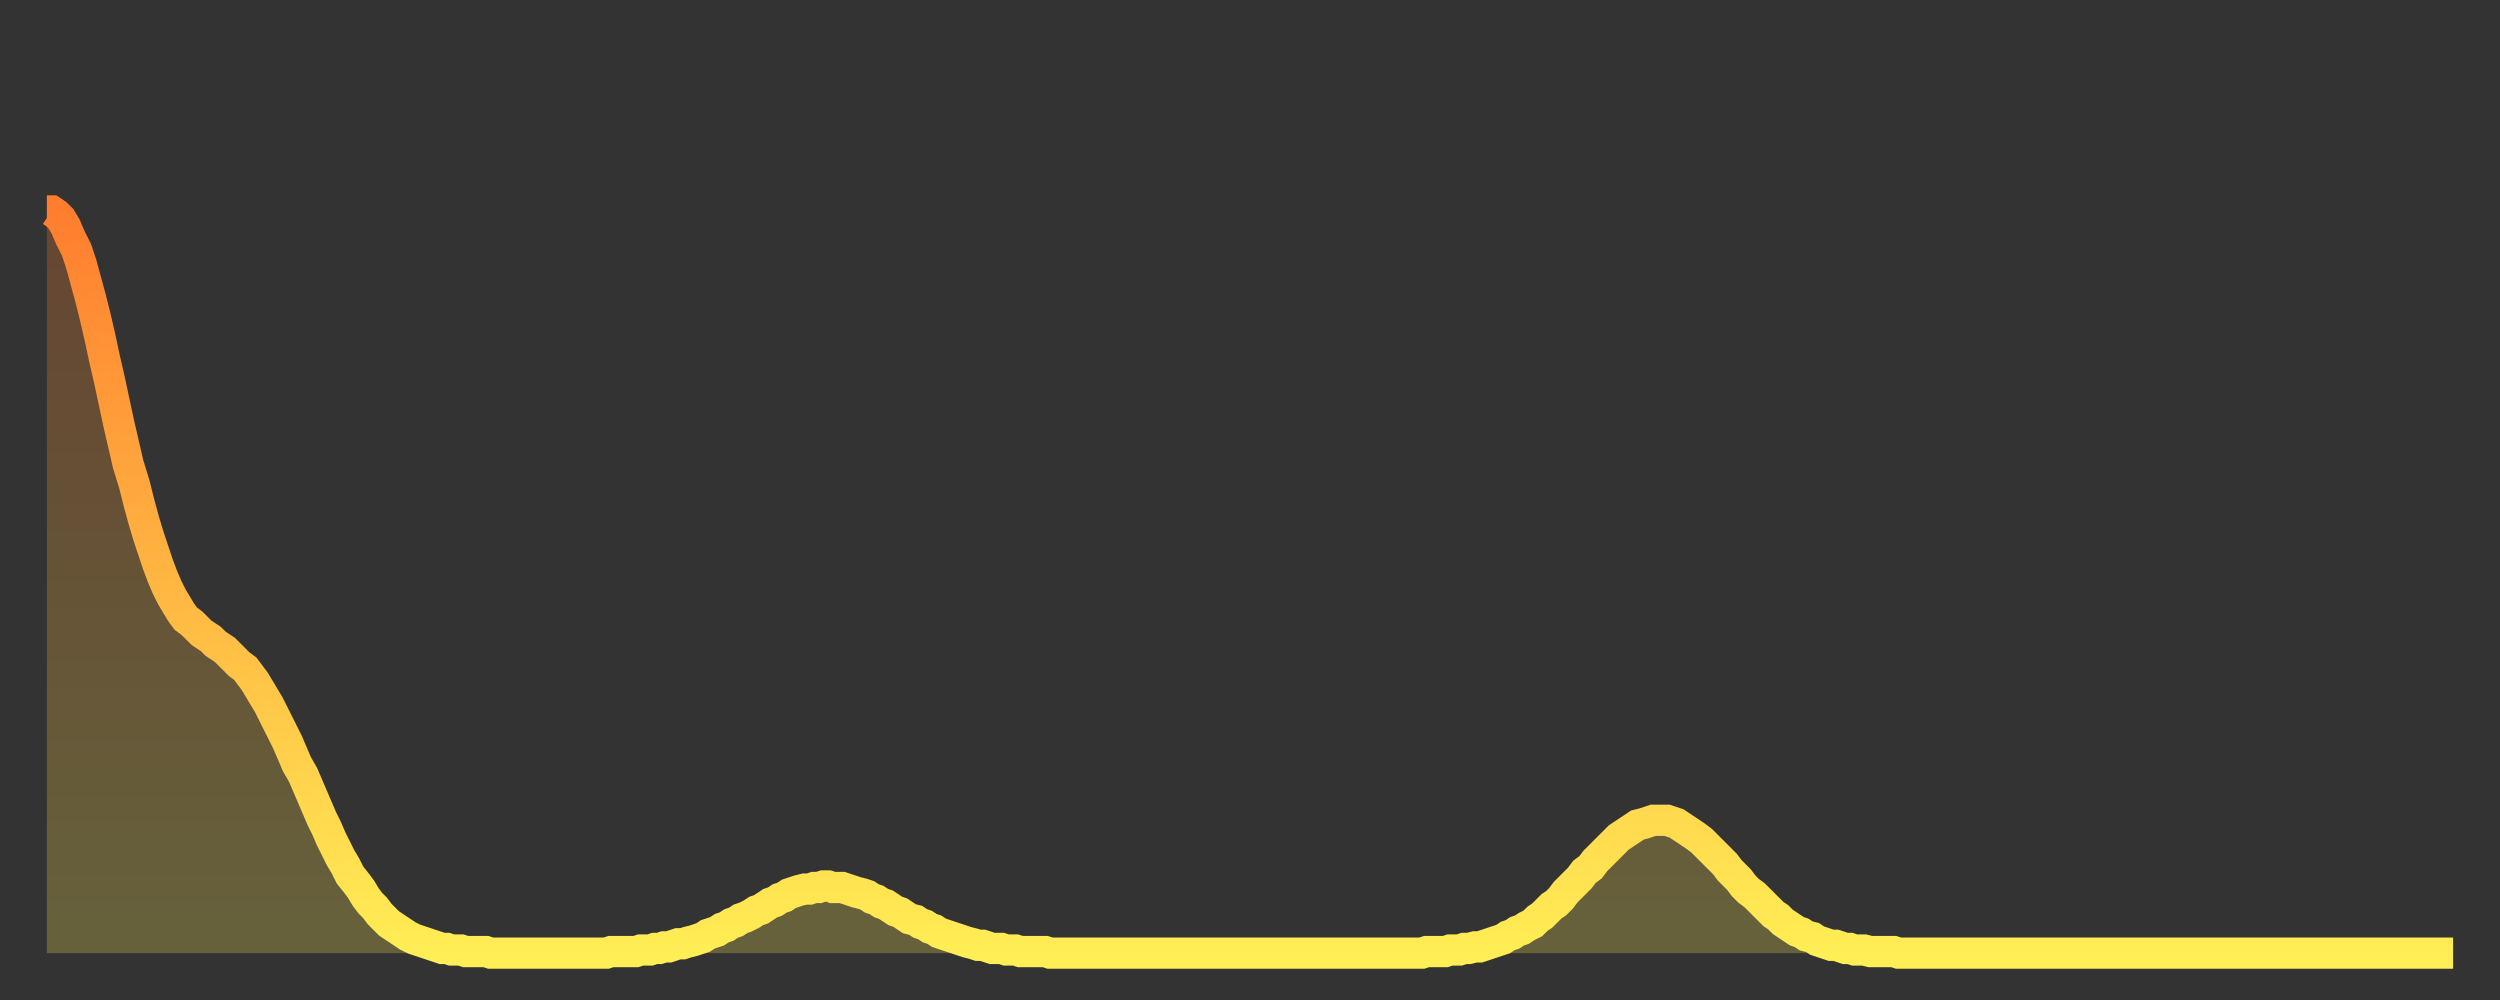 <?xml version="1.0" encoding="utf-8" ?>
<svg baseProfile="full" height="64" version="1.1" width="160" xmlns="http://www.w3.org/2000/svg" xmlns:ev="http://www.w3.org/2001/xml-events" xmlns:xlink="http://www.w3.org/1999/xlink"><rect width="100%" height="100%" fill="#333333" stroke="none"/><defs><linearGradient id="id1304734" x1="0" x2="0" y1="0" y2="1"><stop offset="0%" stop-color="#ff7d2f" /><stop offset="50%" stop-color="#ffb642" /><stop offset="100%" stop-color="#ffee55" /></linearGradient></defs><g transform="translate(3,3)"><g><path d="M 0.0 10.5 0.3 10.5 0.6 10.7 0.9 11.0 1.2 11.5 1.5 12.2 1.9 13.0 2.2 13.9 2.5 15.0 2.8 16.1 3.1 17.3 3.4 18.6 3.7 20.0 4.0 21.3 4.3 22.7 4.6 24.1 4.9 25.4 5.2 26.7 5.6 28.0 5.9 29.2 6.2 30.3 6.5 31.3 6.8 32.2 7.1 33.1 7.4 33.9 7.7 34.6 8.0 35.2 8.3 35.7 8.6 36.2 8.9 36.6 9.3 36.9 9.6 37.2 9.9 37.5 10.2 37.7 10.5 37.9 10.8 38.2 11.1 38.4 11.4 38.6 11.7 38.9 12.0 39.2 12.3 39.5 12.7 39.8 13.0 40.2 13.3 40.6 13.6 41.1 13.9 41.6 14.2 42.1 14.5 42.7 14.8 43.3 15.1 43.9 15.4 44.5 15.7 45.2 16.0 45.9 16.4 46.6 16.7 47.3 17.0 48.0 17.3 48.7 17.6 49.4 17.9 50.0 18.2 50.7 18.5 51.3 18.8 51.9 19.1 52.4 19.4 53.0 19.8 53.5 20.1 53.9 20.4 54.4 20.7 54.8 21.0 55.1 21.3 55.5 21.6 55.8 21.9 56.1 22.2 56.3 22.5 56.5 22.8 56.7 23.1 56.9 23.5 57.1 23.8 57.2 24.1 57.3 24.4 57.4 24.7 57.5 25.0 57.6 25.3 57.7 25.6 57.7 25.9 57.8 26.2 57.8 26.5 57.8 26.8 57.9 27.2 57.9 27.5 57.9 27.8 57.9 28.1 57.9 28.4 58.0 28.7 58.0 29.0 58.0 29.3 58.0 29.6 58.0 29.9 58.0 30.2 58.0 30.6 58.0 30.9 58.0 31.2 58.0 31.5 58.0 31.8 58.0 32.1 58.0 32.4 58.0 32.7 58.0 33.0 58.0 33.3 58.0 33.6 58.0 33.9 58.0 34.3 58.0 34.6 58.0 34.9 58.0 35.2 58.0 35.5 58.0 35.8 58.0 36.1 57.9 36.4 57.9 36.7 57.9 37.0 57.9 37.3 57.9 37.7 57.9 38.0 57.8 38.3 57.8 38.6 57.8 38.9 57.7 39.2 57.7 39.5 57.6 39.8 57.6 40.1 57.5 40.4 57.4 40.7 57.4 41.0 57.3 41.4 57.2 41.7 57.1 42.0 57.0 42.3 56.8 42.6 56.7 42.9 56.6 43.2 56.4 43.5 56.3 43.8 56.1 44.1 56.0 44.4 55.8 44.7 55.7 45.1 55.5 45.4 55.3 45.7 55.2 46.0 55.0 46.3 54.8 46.6 54.7 46.9 54.5 47.2 54.4 47.5 54.2 47.8 54.1 48.1 54.0 48.5 53.9 48.8 53.9 49.1 53.8 49.4 53.8 49.7 53.7 50.0 53.7 50.3 53.8 50.6 53.8 50.9 53.8 51.2 53.9 51.5 54.0 51.8 54.1 52.2 54.2 52.5 54.3 52.8 54.5 53.1 54.6 53.4 54.8 53.7 54.9 54.0 55.1 54.3 55.3 54.6 55.4 54.9 55.6 55.2 55.8 55.6 55.9 55.9 56.1 56.2 56.2 56.5 56.4 56.8 56.5 57.1 56.7 57.4 56.8 57.7 56.9 58.0 57.0 58.3 57.1 58.6 57.2 58.9 57.3 59.3 57.4 59.6 57.5 59.9 57.5 60.2 57.6 60.5 57.7 60.8 57.7 61.1 57.7 61.4 57.8 61.7 57.8 62.0 57.8 62.3 57.9 62.6 57.9 63.0 57.9 63.3 57.9 63.6 57.9 63.9 57.9 64.2 58.0 64.5 58.0 64.8 58.0 65.1 58.0 65.4 58.0 65.7 58.0 66.0 58.0 66.4 58.0 66.7 58.0 67.0 58.0 67.3 58.0 67.6 58.0 67.9 58.0 68.2 58.0 68.5 58.0 68.8 58.0 69.1 58.0 69.4 58.0 69.7 58.0 70.1 58.0 70.4 58.0 70.7 58.0 71.0 58.0 71.3 58.0 71.6 58.0 71.9 58.0 72.2 58.0 72.5 58.0 72.8 58.0 73.1 58.0 73.5 58.0 73.8 58.0 74.1 58.0 74.4 58.0 74.7 58.0 75.0 58.0 75.3 58.0 75.6 58.0 75.9 58.0 76.2 58.0 76.5 58.0 76.8 58.0 77.2 58.0 77.5 58.0 77.8 58.0 78.1 58.0 78.4 58.0 78.7 58.0 79.0 58.0 79.3 58.0 79.6 58.0 79.9 58.0 80.2 58.0 80.5 58.0 80.9 58.0 81.2 58.0 81.5 58.0 81.8 58.0 82.1 58.0 82.4 58.0 82.7 58.0 83.0 58.0 83.3 58.0 83.6 58.0 83.9 58.0 84.3 58.0 84.6 58.0 84.9 58.0 85.2 58.0 85.5 58.0 85.8 58.0 86.1 58.0 86.4 58.0 86.7 58.0 87.0 58.0 87.3 58.0 87.6 58.0 88.0 58.0 88.3 57.9 88.6 57.9 88.9 57.9 89.2 57.9 89.5 57.9 89.8 57.8 90.1 57.8 90.4 57.8 90.7 57.7 91.0 57.7 91.4 57.6 91.7 57.6 92.0 57.5 92.3 57.4 92.6 57.3 92.9 57.2 93.2 57.1 93.5 56.9 93.8 56.8 94.1 56.6 94.4 56.5 94.7 56.3 95.1 56.1 95.4 55.8 95.7 55.6 96.0 55.3 96.3 55.0 96.6 54.8 96.9 54.5 97.2 54.1 97.5 53.8 97.8 53.5 98.1 53.2 98.4 52.8 98.8 52.5 99.1 52.1 99.4 51.8 99.7 51.5 100.0 51.2 100.3 50.9 100.6 50.6 100.9 50.4 101.2 50.2 101.5 50.0 101.8 49.8 102.2 49.7 102.5 49.6 102.8 49.5 103.1 49.5 103.4 49.5 103.7 49.5 104.0 49.6 104.3 49.7 104.6 49.9 104.9 50.1 105.2 50.3 105.5 50.5 105.9 50.8 106.2 51.1 106.5 51.4 106.8 51.7 107.1 52.0 107.4 52.3 107.7 52.7 108.0 53.0 108.3 53.3 108.6 53.7 108.9 54.0 109.3 54.3 109.6 54.6 109.9 54.9 110.2 55.2 110.5 55.5 110.8 55.7 111.1 56.0 111.4 56.2 111.7 56.4 112.0 56.6 112.3 56.7 112.6 56.9 113.0 57.0 113.3 57.2 113.6 57.3 113.9 57.4 114.2 57.5 114.5 57.5 114.8 57.6 115.1 57.7 115.4 57.7 115.7 57.8 116.0 57.8 116.3 57.8 116.7 57.9 117.0 57.9 117.3 57.9 117.6 57.9 117.9 57.9 118.2 57.9 118.5 58.0 118.8 58.0 119.1 58.0 119.4 58.0 119.7 58.0 120.1 58.0 120.4 58.0 120.7 58.0 121.0 58.0 121.3 58.0 121.6 58.0 121.9 58.0 122.2 58.0 122.5 58.0 122.8 58.0 123.1 58.0 123.4 58.0 123.8 58.0 124.1 58.0 124.4 58.0 124.7 58.0 125.0 58.0 125.3 58.0 125.6 58.0 125.9 58.0 126.2 58.0 126.5 58.0 126.8 58.0 127.2 58.0 127.5 58.0 127.8 58.0 128.1 58.0 128.4 58.0 128.7 58.0 129.0 58.0 129.3 58.0 129.6 58.0 129.9 58.0 130.2 58.0 130.5 58.0 130.9 58.0 131.2 58.0 131.5 58.0 131.8 58.0 132.1 58.0 132.4 58.0 132.7 58.0 133.0 58.0 133.3 58.0 133.6 58.0 133.9 58.0 134.2 58.0 134.6 58.0 134.9 58.0 135.2 58.0 135.5 58.0 135.8 58.0 136.1 58.0 136.4 58.0 136.7 58.0 137.0 58.0 137.3 58.0 137.6 58.0 138.0 58.0 138.3 58.0 138.6 58.0 138.9 58.0 139.2 58.0 139.5 58.0 139.8 58.0 140.1 58.0 140.4 58.0 140.7 58.0 141.0 58.0 141.3 58.0 141.7 58.0 142.0 58.0 142.3 58.0 142.6 58.0 142.9 58.0 143.2 58.0 143.5 58.0 143.8 58.0 144.1 58.0 144.4 58.0 144.7 58.0 145.1 58.0 145.4 58.0 145.7 58.0 146.0 58.0 146.3 58.0 146.6 58.0 146.9 58.0 147.2 58.0 147.5 58.0 147.8 58.0 148.1 58.0 148.4 58.0 148.8 58.0 149.1 58.0 149.4 58.0 149.7 58.0 150.0 58.0 150.3 58.0 150.6 58.0 150.9 58.0 151.2 58.0 151.5 58.0 151.8 58.0 152.1 58.0 152.5 58.0 152.8 58.0 153.1 58.0 153.4 58.0 153.7 58.0 154.0 58.0" fill="none" id="graph-curve" opacity="1" stroke="url(#id1304734)" stroke-width="2" /><path d="M 0 58 L 0.0 10.5 0.3 10.5 0.6 10.7 0.9 11.0 1.2 11.5 1.5 12.2 1.9 13.0 2.2 13.9 2.5 15.0 2.8 16.1 3.1 17.3 3.4 18.6 3.7 20.0 4.0 21.3 4.3 22.7 4.6 24.1 4.9 25.4 5.2 26.7 5.6 28.0 5.9 29.2 6.2 30.3 6.5 31.3 6.8 32.2 7.1 33.1 7.4 33.9 7.7 34.6 8.0 35.2 8.3 35.7 8.6 36.2 8.9 36.6 9.3 36.9 9.6 37.2 9.9 37.5 10.2 37.7 10.5 37.9 10.8 38.2 11.1 38.4 11.4 38.6 11.7 38.9 12.0 39.2 12.3 39.5 12.7 39.8 13.0 40.2 13.3 40.6 13.6 41.1 13.9 41.6 14.2 42.1 14.5 42.7 14.8 43.3 15.1 43.9 15.4 44.5 15.7 45.2 16.0 45.9 16.4 46.6 16.7 47.3 17.0 48.0 17.3 48.7 17.6 49.4 17.9 50.0 18.2 50.7 18.5 51.3 18.8 51.9 19.1 52.4 19.4 53.0 19.8 53.5 20.1 53.9 20.4 54.4 20.7 54.8 21.0 55.1 21.3 55.5 21.6 55.8 21.9 56.1 22.2 56.3 22.5 56.5 22.8 56.7 23.1 56.9 23.5 57.1 23.8 57.2 24.1 57.3 24.4 57.4 24.7 57.5 25.0 57.6 25.3 57.7 25.6 57.7 25.9 57.8 26.2 57.8 26.5 57.8 26.8 57.9 27.2 57.9 27.5 57.9 27.8 57.9 28.1 57.9 28.4 58.0 28.7 58.0 29.0 58.0 29.3 58.0 29.6 58.0 29.9 58.0 30.2 58.0 30.6 58.0 30.9 58.0 31.2 58.0 31.5 58.0 31.8 58.0 32.1 58.0 32.4 58.0 32.7 58.0 33.0 58.0 33.3 58.0 33.6 58.0 33.9 58.0 34.3 58.0 34.6 58.0 34.9 58.0 35.2 58.0 35.5 58.0 35.8 58.0 36.1 57.9 36.4 57.9 36.7 57.9 37.0 57.9 37.3 57.9 37.7 57.9 38.0 57.8 38.3 57.8 38.6 57.8 38.9 57.7 39.2 57.7 39.5 57.6 39.8 57.6 40.1 57.5 40.4 57.4 40.7 57.4 41.0 57.3 41.4 57.2 41.7 57.1 42.0 57.0 42.3 56.8 42.6 56.7 42.9 56.6 43.2 56.4 43.5 56.3 43.8 56.1 44.1 56.0 44.4 55.8 44.7 55.7 45.1 55.5 45.4 55.3 45.7 55.2 46.0 55.0 46.3 54.8 46.6 54.7 46.9 54.5 47.2 54.4 47.5 54.2 47.8 54.1 48.1 54.0 48.5 53.9 48.8 53.9 49.1 53.8 49.4 53.8 49.7 53.7 50.0 53.7 50.3 53.8 50.6 53.8 50.9 53.8 51.2 53.9 51.5 54.0 51.8 54.1 52.2 54.2 52.5 54.3 52.8 54.5 53.1 54.6 53.4 54.8 53.7 54.9 54.0 55.1 54.3 55.3 54.6 55.4 54.9 55.6 55.2 55.8 55.6 55.9 55.9 56.1 56.2 56.2 56.5 56.4 56.8 56.5 57.1 56.7 57.4 56.8 57.7 56.9 58.0 57.0 58.3 57.1 58.6 57.2 58.9 57.3 59.3 57.4 59.6 57.5 59.9 57.5 60.2 57.6 60.5 57.7 60.8 57.7 61.1 57.7 61.4 57.8 61.7 57.8 62.0 57.8 62.3 57.9 62.6 57.9 63.0 57.9 63.3 57.9 63.6 57.9 63.9 57.9 64.2 58.0 64.5 58.0 64.8 58.0 65.1 58.0 65.4 58.0 65.7 58.0 66.0 58.0 66.4 58.0 66.7 58.0 67.0 58.0 67.3 58.0 67.6 58.0 67.9 58.0 68.2 58.0 68.5 58.0 68.8 58.0 69.1 58.0 69.4 58.0 69.7 58.0 70.1 58.0 70.4 58.0 70.7 58.0 71.0 58.0 71.3 58.0 71.6 58.0 71.9 58.0 72.2 58.0 72.5 58.0 72.8 58.0 73.1 58.0 73.5 58.0 73.8 58.0 74.1 58.0 74.4 58.0 74.7 58.0 75.0 58.0 75.3 58.0 75.6 58.0 75.9 58.0 76.2 58.0 76.5 58.0 76.8 58.0 77.2 58.0 77.5 58.0 77.8 58.0 78.1 58.0 78.4 58.0 78.7 58.0 79.0 58.0 79.3 58.0 79.6 58.0 79.9 58.0 80.2 58.0 80.5 58.0 80.9 58.0 81.2 58.0 81.5 58.0 81.8 58.0 82.1 58.0 82.4 58.0 82.7 58.0 83.0 58.0 83.3 58.0 83.6 58.0 83.9 58.0 84.3 58.0 84.6 58.0 84.9 58.0 85.2 58.0 85.5 58.0 85.8 58.0 86.1 58.0 86.4 58.0 86.7 58.0 87.0 58.0 87.3 58.0 87.6 58.0 88.0 58.0 88.3 57.9 88.6 57.9 88.9 57.9 89.2 57.9 89.5 57.9 89.8 57.8 90.1 57.8 90.4 57.8 90.7 57.7 91.0 57.7 91.4 57.6 91.7 57.6 92.0 57.5 92.3 57.4 92.6 57.3 92.9 57.2 93.2 57.1 93.5 56.9 93.8 56.8 94.1 56.6 94.4 56.5 94.7 56.3 95.1 56.1 95.4 55.8 95.7 55.6 96.0 55.3 96.3 55.0 96.6 54.8 96.9 54.5 97.2 54.1 97.5 53.8 97.8 53.5 98.1 53.2 98.4 52.8 98.8 52.5 99.1 52.1 99.4 51.8 99.7 51.5 100.0 51.2 100.3 50.9 100.6 50.6 100.9 50.4 101.2 50.2 101.5 50.0 101.8 49.8 102.2 49.7 102.5 49.6 102.8 49.5 103.1 49.5 103.4 49.5 103.7 49.5 104.0 49.6 104.3 49.7 104.6 49.9 104.9 50.1 105.2 50.3 105.5 50.5 105.9 50.8 106.2 51.1 106.5 51.4 106.8 51.7 107.1 52.0 107.4 52.3 107.7 52.7 108.0 53.0 108.3 53.3 108.6 53.7 108.9 54.0 109.3 54.3 109.6 54.6 109.9 54.9 110.2 55.2 110.5 55.5 110.8 55.7 111.1 56.0 111.4 56.2 111.7 56.4 112.0 56.6 112.3 56.7 112.6 56.9 113.0 57.0 113.3 57.2 113.6 57.3 113.9 57.4 114.2 57.5 114.5 57.5 114.8 57.6 115.1 57.7 115.4 57.7 115.7 57.8 116.0 57.8 116.3 57.8 116.7 57.9 117.0 57.9 117.3 57.9 117.6 57.9 117.9 57.9 118.2 57.9 118.5 58.0 118.8 58.0 119.1 58.0 119.4 58.0 119.7 58.0 120.1 58.0 120.4 58.0 120.7 58.0 121.0 58.0 121.3 58.0 121.6 58.0 121.9 58.0 122.2 58.0 122.5 58.0 122.8 58.0 123.1 58.0 123.4 58.0 123.8 58.0 124.1 58.0 124.4 58.0 124.7 58.0 125.0 58.0 125.3 58.0 125.6 58.0 125.9 58.0 126.2 58.0 126.5 58.0 126.8 58.0 127.2 58.0 127.5 58.0 127.8 58.0 128.1 58.0 128.4 58.0 128.7 58.0 129.0 58.0 129.3 58.0 129.6 58.0 129.9 58.0 130.2 58.0 130.5 58.0 130.9 58.0 131.2 58.0 131.5 58.0 131.8 58.0 132.1 58.0 132.4 58.0 132.7 58.0 133.0 58.0 133.3 58.0 133.6 58.0 133.9 58.0 134.2 58.0 134.6 58.0 134.9 58.0 135.2 58.0 135.5 58.0 135.8 58.0 136.1 58.0 136.4 58.0 136.7 58.0 137.0 58.0 137.3 58.0 137.6 58.0 138.0 58.0 138.3 58.0 138.6 58.0 138.9 58.0 139.2 58.0 139.5 58.0 139.8 58.0 140.1 58.0 140.4 58.0 140.7 58.0 141.0 58.0 141.3 58.0 141.7 58.0 142.0 58.0 142.3 58.0 142.6 58.0 142.9 58.0 143.2 58.0 143.5 58.0 143.8 58.0 144.1 58.0 144.4 58.0 144.7 58.0 145.1 58.0 145.4 58.0 145.7 58.0 146.0 58.0 146.3 58.0 146.6 58.0 146.9 58.0 147.2 58.0 147.5 58.0 147.8 58.0 148.1 58.0 148.4 58.0 148.8 58.0 149.1 58.0 149.4 58.0 149.7 58.0 150.0 58.0 150.3 58.0 150.6 58.0 150.9 58.0 151.2 58.0 151.5 58.0 151.8 58.0 152.1 58.0 152.5 58.0 152.8 58.0 153.1 58.0 153.4 58.0 153.7 58.0 154.0 58.0 154 58" fill="url(#id1304734)" fill-opacity=".25" id="graph-shadow" /></g></g></svg>